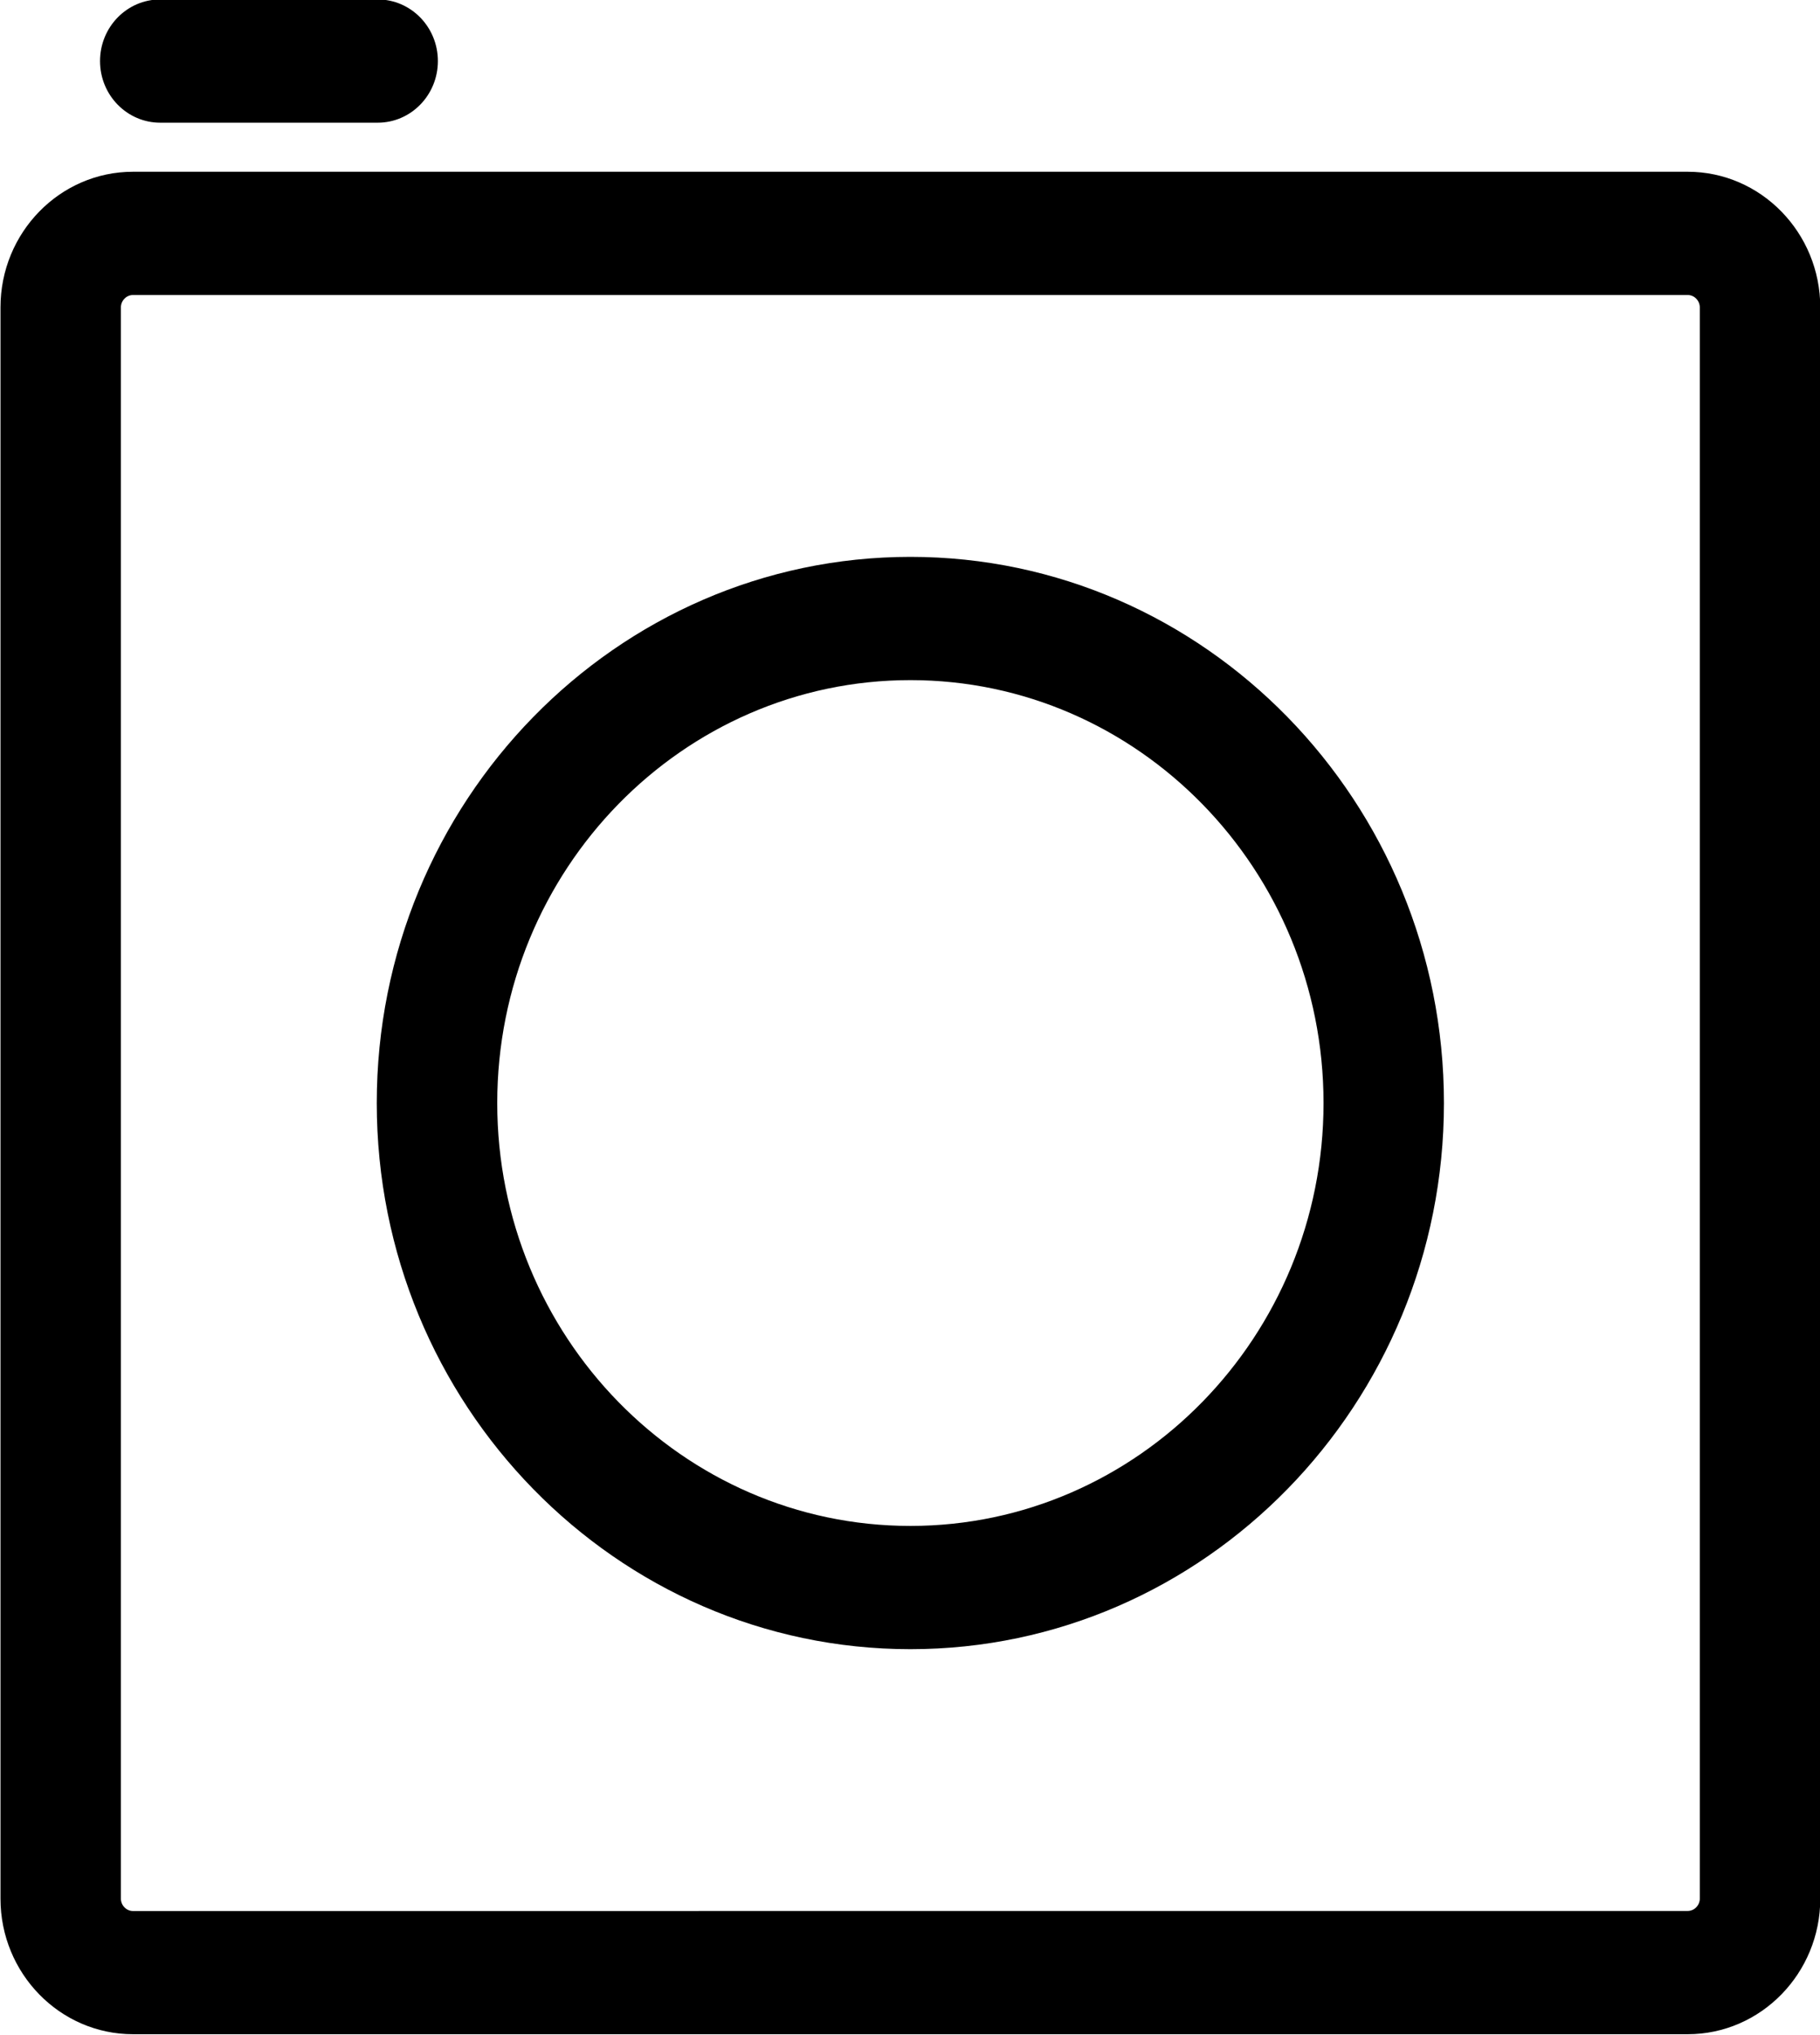 <svg xmlns="http://www.w3.org/2000/svg" xmlns:xlink="http://www.w3.org/1999/xlink" preserveAspectRatio="xMidYMid" width="26.09" height="29.156" viewBox="0 0 26.09 29.156">
  <defs>
    <style>
      .cls-1 {
        fill: #000;
        fill-rule: evenodd;
      }
    </style>
  </defs>
  <path d="M24.194,29.147 L1.906,29.147 C0.859,29.147 0.007,28.276 0.007,27.205 L0.007,4.404 C0.007,3.332 0.859,2.461 1.906,2.461 L24.194,2.461 C25.241,2.461 26.093,3.332 26.094,4.404 L26.094,27.204 C26.094,28.275 25.241,29.147 24.194,29.147 ZM24.367,4.404 C24.367,4.308 24.288,4.227 24.194,4.227 L1.906,4.227 C1.812,4.227 1.733,4.308 1.733,4.404 L1.733,27.205 C1.733,27.300 1.812,27.382 1.906,27.382 L24.194,27.381 C24.288,27.381 24.367,27.300 24.367,27.204 L24.367,4.404 ZM13.051,23.630 C8.833,23.630 5.401,20.120 5.401,15.805 C5.401,11.490 8.833,7.979 13.051,7.979 C17.268,7.979 20.699,11.490 20.699,15.805 C20.699,20.119 17.268,23.630 13.051,23.630 ZM13.051,9.745 C9.784,9.745 7.128,12.464 7.128,15.805 C7.128,19.146 9.784,21.864 13.051,21.864 C16.316,21.864 18.973,19.145 18.973,15.805 C18.973,12.464 16.316,9.745 13.051,9.745 ZM5.414,1.758 L2.297,1.758 C1.820,1.758 1.434,1.363 1.434,0.875 C1.434,0.387 1.820,-0.008 2.297,-0.008 L5.414,-0.008 C5.891,-0.008 6.277,0.387 6.277,0.875 C6.277,1.363 5.891,1.758 5.414,1.758 Z" class="cls-1"/>
</svg>
